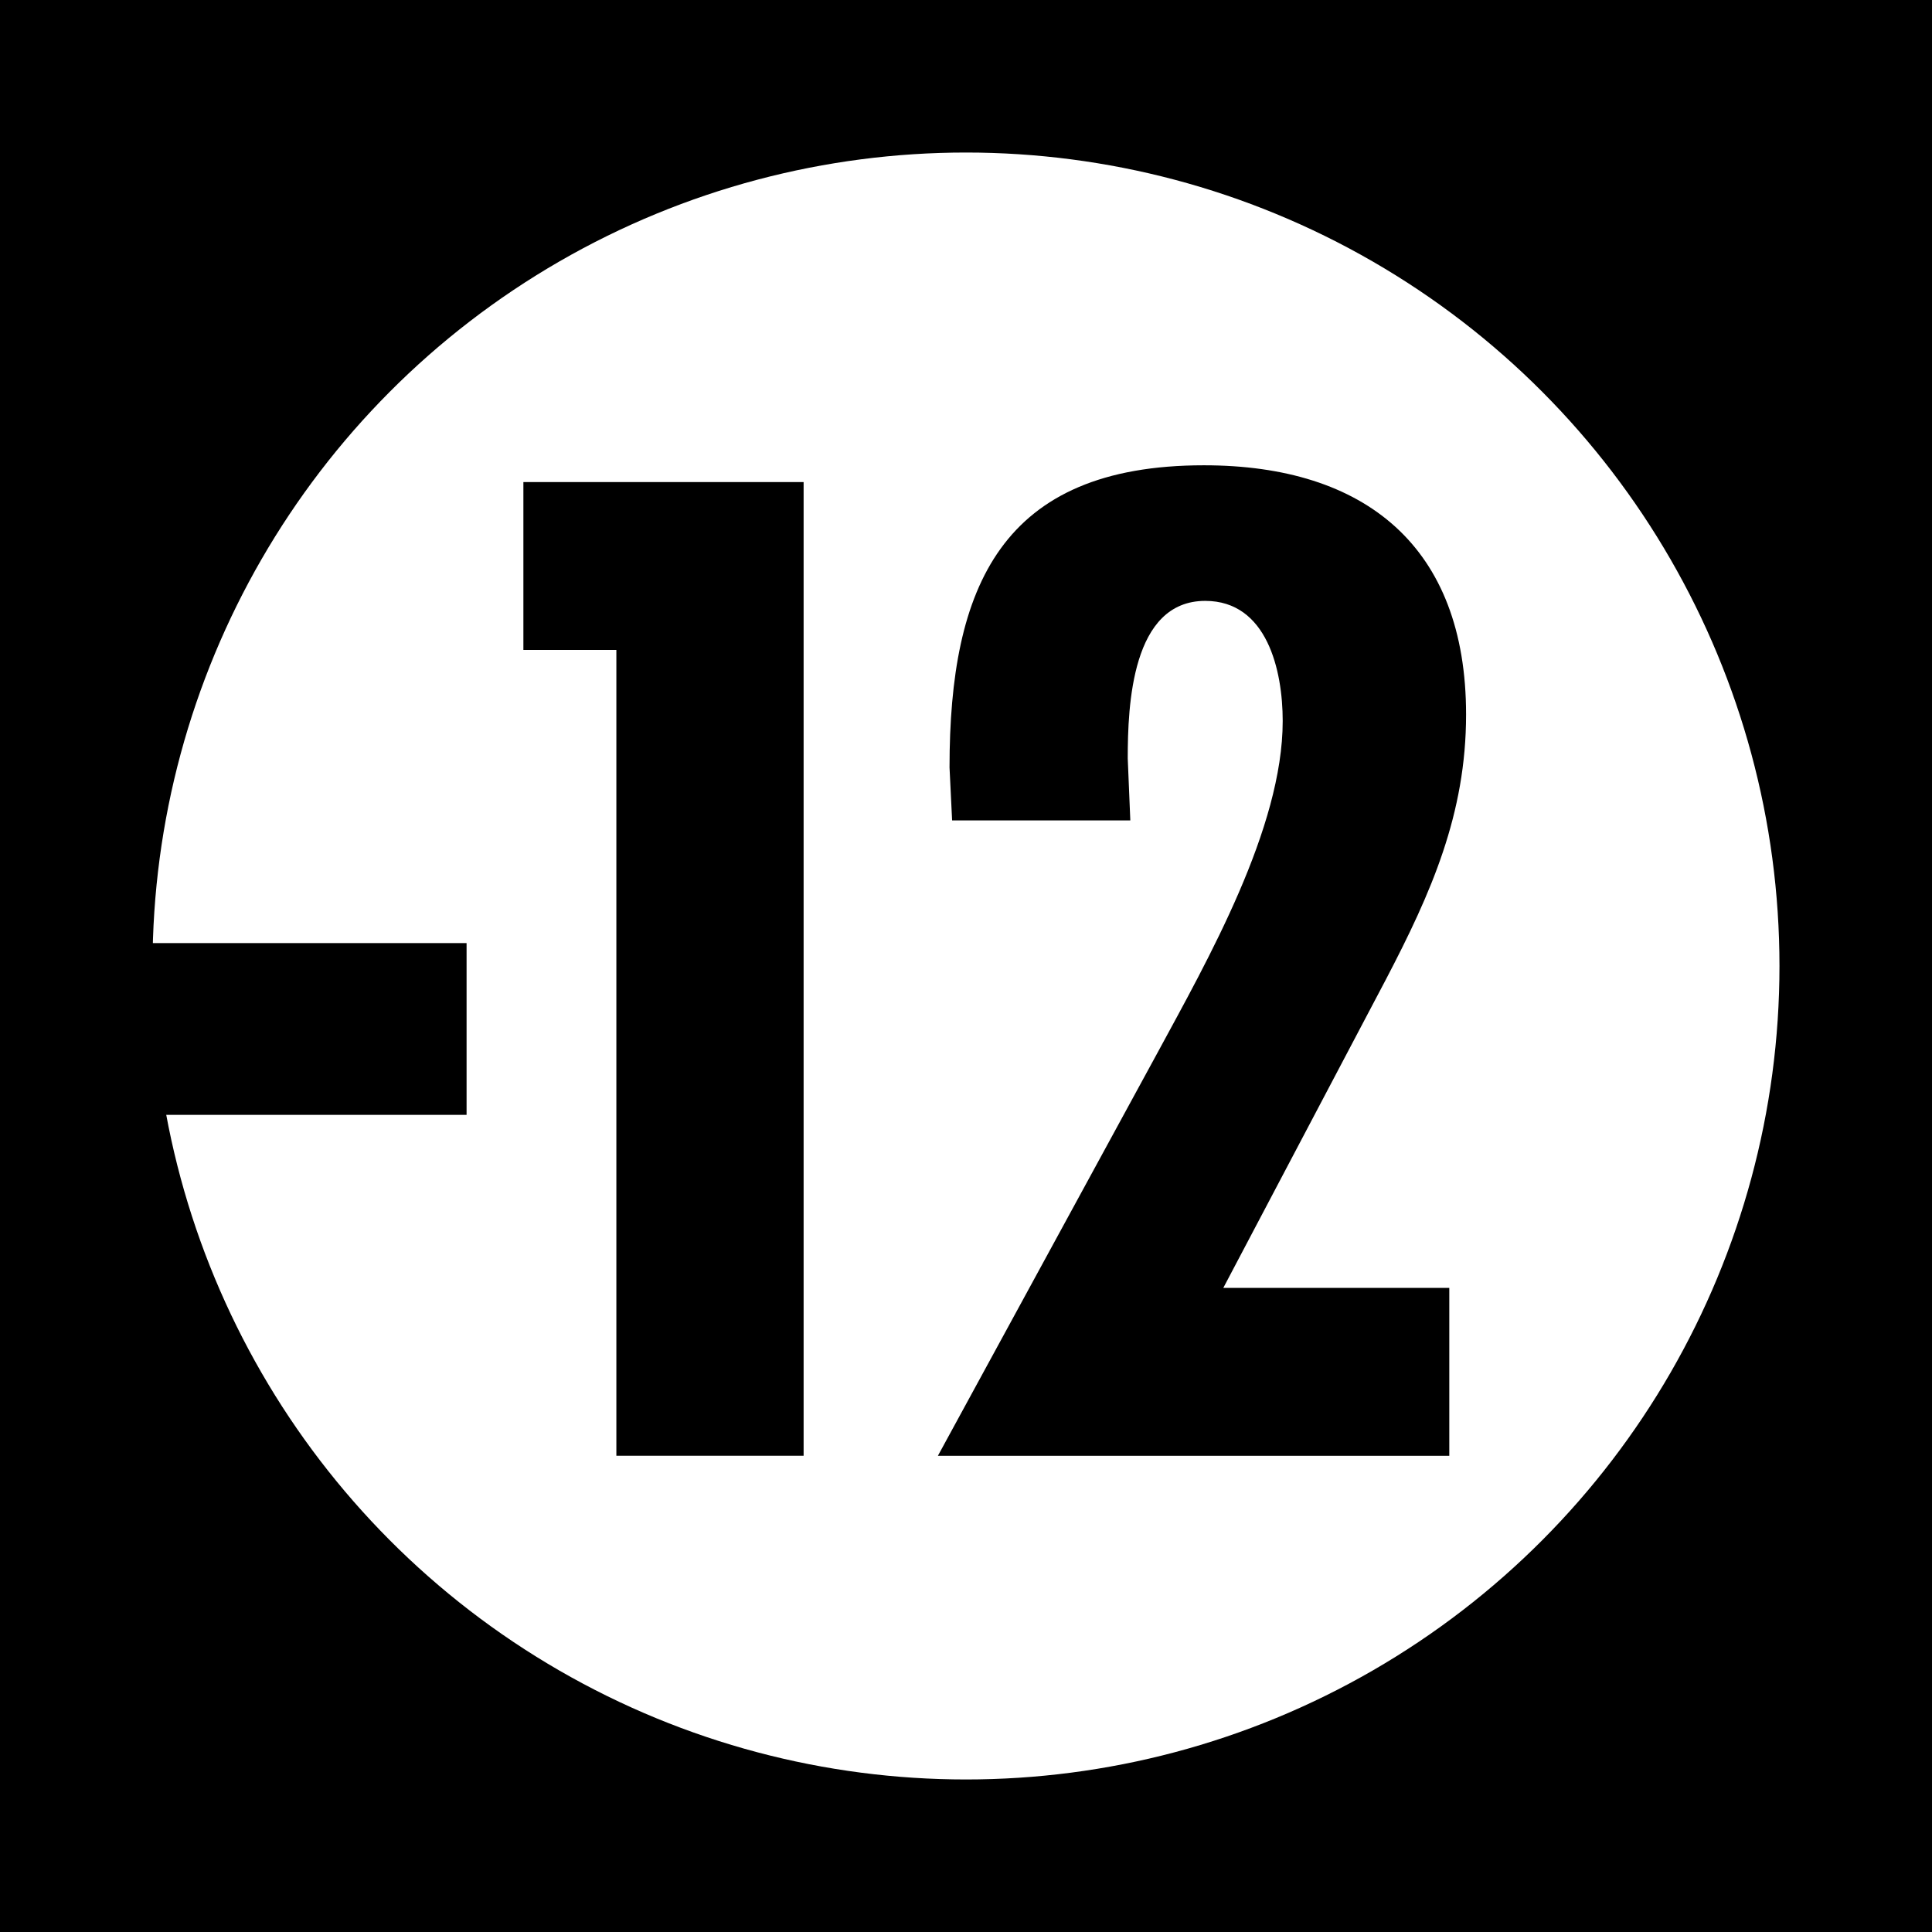 <?xml version="1.0" encoding="utf-8"?>
<!-- Generator: Adobe Illustrator 11 Build 197, SVG Export Plug-In . SVG Version: 6.0.0 Build 78)  -->
<!DOCTYPE svg PUBLIC "-//W3C//DTD SVG 1.0//EN"    "http://www.w3.org/TR/2001/REC-SVG-20010904/DTD/svg10.dtd">
<svg 
	 xmlns:x="http://ns.adobe.com/Extensibility/1.0/" xmlns:i="http://ns.adobe.com/AdobeIllustrator/10.0/" xmlns:graph="http://ns.adobe.com/Graphs/1.0/" i:viewOrigin="286.0864 432.189" i:rulerOrigin="0 0" i:pageBounds="0 595.2754 841.8896 0"
	 xmlns="http://www.w3.org/2000/svg" xmlns:xlink="http://www.w3.org/1999/xlink" xmlns:a="http://ns.adobe.com/AdobeSVGViewerExtensions/3.0/"
	 width="269.292" height="269.292" viewBox="0 0 269.292 269.292" overflow="visible" enable-background="new 0 0 269.292 269.292"
	 xml:space="preserve">
		<g id="Calque_1" i:layer="yes" i:dimmedPercent="50" i:rgbTrio="#4F008000FFFF">
			<rect i:knockout="Off" width="269.292" height="269.292"/> 
			<circle i:knockout="Off" fill="#FFFFFF" cx="134.646" cy="134.646" r="113.386"/> 
			<g i:knockout="Off">
				<path i:knockout="Off" d="M65.034,131.454v23.94h-45v-23.94H65.034z"/>
				<path i:knockout="Off" d="M112.012,67.193v135.72h-26.1V90.593h-12.96v-23.4H112.012z"/>
				<path i:knockout="Off" d="M132.71,114.354l-0.36-7.38c0-25.2,7.2-42.12,35.459-42.12c22.5,0,36.541,11.34,36.541,34.74
					c0,13.86-4.86,24.84-11.16,36.9l-22.68,43.02h31.5v23.4H130.73l30.6-56.16c7.021-12.96,17.46-31.32,17.46-46.26
					c0-7.02-2.16-16.74-10.8-16.74c-10.261,0-10.8,14.58-10.8,21.96l0.359,8.64H132.71z"/>
			</g>
		</g>
	</svg>
